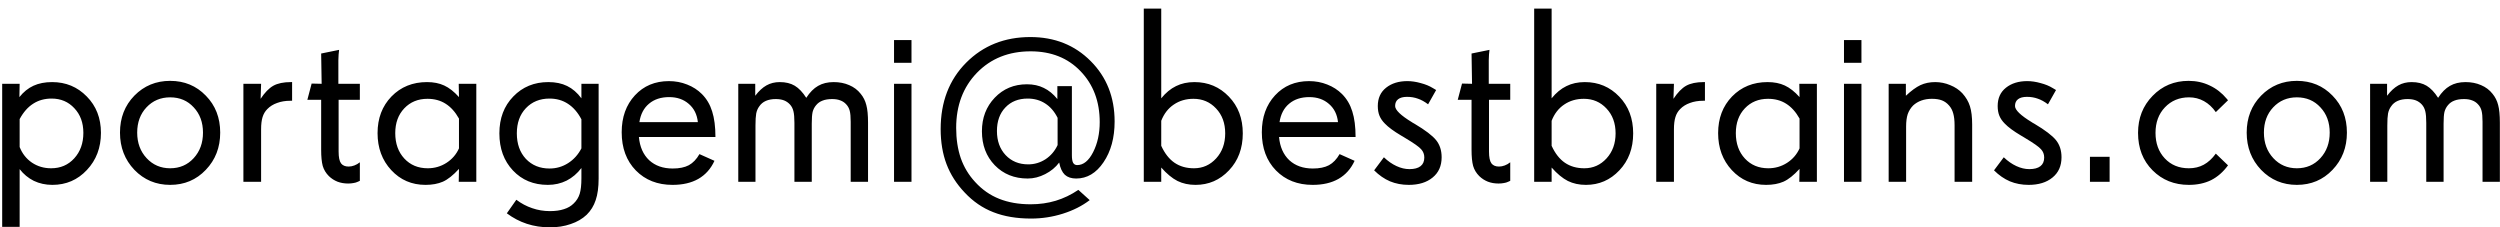 <svg width="220" height="20" viewBox="0 0 220 20" fill="none" xmlns="http://www.w3.org/2000/svg">
<path d="M7.336 11.692C7.336 10.804 7.071 10.081 6.541 9.522C6.018 8.957 5.352 8.674 4.543 8.674C3.927 8.674 3.386 8.824 2.921 9.125C2.455 9.419 2.058 9.87 1.729 10.479V12.938C1.958 13.519 2.319 13.977 2.813 14.313C3.308 14.643 3.87 14.808 4.5 14.808C5.324 14.808 6 14.518 6.53 13.938C7.067 13.35 7.336 12.602 7.336 11.692ZM8.883 11.692C8.883 12.996 8.471 14.084 7.647 14.958C6.831 15.832 5.818 16.269 4.607 16.269C4.013 16.269 3.469 16.15 2.975 15.914C2.488 15.671 2.072 15.327 1.729 14.883V19.964H0.192V7.374H1.729L1.707 8.545C2.065 8.094 2.477 7.761 2.942 7.546C3.408 7.331 3.956 7.224 4.586 7.224C5.796 7.224 6.813 7.646 7.637 8.491C8.467 9.329 8.883 10.396 8.883 11.692ZM17.863 11.671C17.863 10.769 17.591 10.027 17.047 9.447C16.51 8.86 15.819 8.566 14.974 8.566C14.136 8.566 13.441 8.86 12.89 9.447C12.345 10.027 12.073 10.769 12.073 11.671C12.073 12.573 12.349 13.322 12.9 13.916C13.452 14.51 14.143 14.808 14.974 14.808C15.812 14.808 16.503 14.51 17.047 13.916C17.591 13.322 17.863 12.573 17.863 11.671ZM19.378 11.671C19.378 12.974 18.955 14.066 18.11 14.947C17.273 15.828 16.227 16.269 14.974 16.269C13.727 16.269 12.678 15.828 11.826 14.947C10.981 14.059 10.559 12.967 10.559 11.671C10.559 10.367 10.981 9.283 11.826 8.416C12.678 7.549 13.727 7.116 14.974 7.116C16.227 7.116 17.273 7.549 18.11 8.416C18.955 9.275 19.378 10.36 19.378 11.671ZM25.705 8.867H25.555C25.118 8.867 24.727 8.932 24.384 9.061C24.04 9.182 23.754 9.361 23.524 9.598C23.331 9.791 23.191 10.027 23.105 10.307C23.02 10.579 22.977 10.937 22.977 11.381V16H21.419V7.374H22.977L22.934 8.695C23.299 8.144 23.671 7.761 24.051 7.546C24.438 7.331 24.953 7.224 25.598 7.224H25.705V8.867ZM31.667 15.914L31.474 16C31.373 16.05 31.252 16.086 31.108 16.107C30.965 16.136 30.808 16.15 30.636 16.15C30.299 16.15 29.988 16.097 29.701 15.989C29.415 15.875 29.16 15.71 28.939 15.495C28.681 15.237 28.502 14.94 28.401 14.604C28.308 14.26 28.262 13.787 28.262 13.185V8.781H27.048L27.424 7.353L28.305 7.374L28.262 4.71L29.841 4.388C29.826 4.452 29.812 4.588 29.798 4.796C29.784 5.004 29.776 5.168 29.776 5.29V7.374H31.667V8.781H29.798V13.336C29.798 13.837 29.869 14.185 30.013 14.378C30.156 14.564 30.378 14.657 30.679 14.657C30.843 14.657 31.012 14.625 31.184 14.56C31.355 14.496 31.517 14.403 31.667 14.281V15.914ZM40.39 13.057V10.435C40.06 9.848 39.666 9.411 39.208 9.125C38.757 8.839 38.227 8.695 37.618 8.695C36.787 8.695 36.107 8.975 35.577 9.533C35.047 10.092 34.782 10.819 34.782 11.714C34.782 12.63 35.047 13.375 35.577 13.948C36.107 14.521 36.795 14.808 37.64 14.808C38.241 14.808 38.789 14.65 39.283 14.335C39.785 14.013 40.153 13.587 40.39 13.057ZM41.915 16H40.368L40.39 14.861C39.881 15.42 39.408 15.796 38.972 15.989C38.542 16.175 38.033 16.269 37.446 16.269C36.236 16.269 35.23 15.835 34.428 14.969C33.626 14.102 33.225 13.017 33.225 11.714C33.225 10.411 33.633 9.336 34.449 8.491C35.273 7.646 36.315 7.224 37.575 7.224C38.155 7.224 38.66 7.324 39.09 7.524C39.527 7.725 39.96 8.065 40.39 8.545L40.368 7.374H41.915V16ZM51.164 13.057V10.5C50.849 9.898 50.455 9.444 49.982 9.136C49.517 8.828 48.976 8.674 48.36 8.674C47.508 8.674 46.813 8.957 46.276 9.522C45.746 10.081 45.481 10.819 45.481 11.735C45.481 12.659 45.746 13.408 46.276 13.98C46.813 14.546 47.508 14.829 48.36 14.829C48.955 14.829 49.499 14.671 49.993 14.356C50.487 14.041 50.878 13.608 51.164 13.057ZM52.679 15.71C52.679 16.476 52.593 17.11 52.421 17.611C52.256 18.113 51.991 18.542 51.626 18.9C51.246 19.259 50.777 19.531 50.219 19.717C49.667 19.91 49.059 20.007 48.393 20.007C47.676 20.007 47 19.903 46.362 19.695C45.732 19.488 45.145 19.18 44.601 18.771L45.438 17.579C45.875 17.909 46.341 18.156 46.835 18.32C47.329 18.492 47.848 18.578 48.393 18.578C48.872 18.578 49.284 18.521 49.628 18.406C49.972 18.299 50.255 18.134 50.477 17.912C50.734 17.669 50.913 17.382 51.014 17.053C51.114 16.73 51.164 16.276 51.164 15.688V14.786C50.799 15.266 50.366 15.635 49.864 15.893C49.363 16.143 48.812 16.269 48.21 16.269C46.957 16.269 45.933 15.846 45.138 15.001C44.343 14.156 43.945 13.067 43.945 11.735C43.945 10.411 44.353 9.329 45.17 8.491C45.986 7.646 47.014 7.224 48.253 7.224C48.89 7.224 49.442 7.338 49.907 7.567C50.38 7.797 50.799 8.158 51.164 8.652V7.374H52.679V15.71ZM61.412 10.747C61.34 10.074 61.075 9.54 60.617 9.146C60.159 8.745 59.582 8.545 58.888 8.545C58.164 8.545 57.574 8.738 57.115 9.125C56.657 9.505 56.374 10.045 56.267 10.747H61.412ZM62.959 12.058H56.224C56.302 12.924 56.603 13.604 57.126 14.099C57.656 14.586 58.347 14.829 59.199 14.829C59.779 14.829 60.252 14.732 60.617 14.539C60.982 14.338 61.294 14.013 61.552 13.562L62.873 14.152C62.551 14.854 62.078 15.384 61.455 15.742C60.839 16.093 60.08 16.269 59.178 16.269C57.86 16.269 56.786 15.846 55.955 15.001C55.124 14.149 54.709 13.028 54.709 11.639C54.709 10.314 55.096 9.232 55.869 8.395C56.643 7.557 57.642 7.138 58.866 7.138C59.432 7.138 59.965 7.238 60.467 7.438C60.968 7.632 61.401 7.911 61.767 8.276C62.182 8.692 62.483 9.2 62.669 9.802C62.862 10.403 62.959 11.155 62.959 12.058ZM76.387 16H74.861V10.715C74.861 10.285 74.833 9.963 74.775 9.748C74.718 9.526 74.614 9.336 74.464 9.179C74.321 9.021 74.149 8.907 73.948 8.835C73.748 8.756 73.511 8.717 73.239 8.717C72.895 8.717 72.609 8.763 72.38 8.856C72.151 8.942 71.961 9.078 71.811 9.265C71.667 9.437 71.567 9.633 71.51 9.855C71.46 10.078 71.435 10.418 71.435 10.876V16H69.909V10.812C69.909 10.36 69.88 10.02 69.823 9.791C69.766 9.555 69.666 9.358 69.522 9.2C69.372 9.035 69.197 8.914 68.996 8.835C68.796 8.756 68.552 8.717 68.266 8.717C67.929 8.717 67.639 8.771 67.395 8.878C67.152 8.985 66.959 9.146 66.815 9.361C66.686 9.533 66.597 9.741 66.547 9.984C66.504 10.221 66.482 10.575 66.482 11.048V16H64.968V7.374H66.461V8.427C66.776 8.011 67.106 7.707 67.449 7.514C67.793 7.32 68.183 7.224 68.62 7.224C69.143 7.224 69.583 7.331 69.941 7.546C70.299 7.761 70.636 8.115 70.951 8.609C71.266 8.122 71.614 7.771 71.993 7.557C72.373 7.335 72.831 7.224 73.368 7.224C73.87 7.224 74.324 7.313 74.732 7.492C75.141 7.664 75.477 7.918 75.742 8.255C75.978 8.541 76.143 8.871 76.236 9.243C76.337 9.608 76.387 10.124 76.387 10.79V16ZM80.211 16H78.675V7.374H80.211V16ZM80.211 5.526H78.675V3.528H80.211V5.526ZM93.069 12.767V10.371C92.79 9.812 92.425 9.39 91.974 9.104C91.53 8.817 91.018 8.674 90.438 8.674C89.621 8.674 88.966 8.935 88.472 9.458C87.978 9.974 87.731 10.665 87.731 11.531C87.731 12.398 87.985 13.103 88.493 13.648C89.009 14.192 89.671 14.464 90.481 14.464C91.032 14.464 91.54 14.313 92.006 14.013C92.471 13.705 92.826 13.289 93.069 12.767ZM98.086 10.693C98.086 12.126 97.76 13.322 97.108 14.281C96.464 15.234 95.662 15.71 94.702 15.71C94.28 15.71 93.947 15.599 93.703 15.377C93.467 15.148 93.302 14.79 93.209 14.303C92.894 14.725 92.482 15.065 91.974 15.323C91.472 15.581 90.96 15.71 90.438 15.71C89.263 15.71 88.296 15.32 87.537 14.539C86.785 13.758 86.409 12.763 86.409 11.553C86.409 10.371 86.785 9.386 87.537 8.599C88.289 7.811 89.234 7.417 90.373 7.417C90.932 7.417 91.426 7.524 91.856 7.739C92.292 7.947 92.69 8.273 93.048 8.717V7.578H94.326V13.669C94.326 13.97 94.362 14.188 94.434 14.324C94.512 14.46 94.63 14.528 94.788 14.528C95.34 14.528 95.809 14.149 96.195 13.39C96.582 12.63 96.775 11.75 96.775 10.747C96.775 8.928 96.213 7.435 95.089 6.268C93.972 5.1 92.507 4.517 90.695 4.517C88.769 4.517 87.193 5.147 85.969 6.407C84.751 7.668 84.143 9.283 84.143 11.252C84.143 12.24 84.279 13.132 84.551 13.927C84.83 14.714 85.253 15.413 85.818 16.021C86.427 16.688 87.129 17.178 87.924 17.493C88.726 17.815 89.65 17.977 90.695 17.977C91.483 17.977 92.221 17.873 92.908 17.665C93.596 17.457 94.258 17.139 94.895 16.709L95.894 17.611C95.228 18.12 94.441 18.517 93.531 18.804C92.622 19.09 91.691 19.233 90.738 19.233C89.471 19.233 88.364 19.047 87.419 18.675C86.474 18.31 85.632 17.733 84.894 16.945C84.171 16.186 83.638 15.352 83.294 14.442C82.95 13.533 82.778 12.505 82.778 11.359C82.778 8.967 83.527 7.02 85.023 5.516C86.52 4.012 88.404 3.26 90.674 3.26C92.808 3.26 94.577 3.965 95.981 5.376C97.384 6.78 98.086 8.552 98.086 10.693ZM107.818 11.735C107.818 10.84 107.55 10.11 107.013 9.544C106.483 8.978 105.82 8.695 105.025 8.695C104.367 8.695 103.79 8.864 103.296 9.2C102.802 9.53 102.433 10.006 102.189 10.629V12.831C102.497 13.504 102.888 14.002 103.36 14.324C103.833 14.646 104.402 14.808 105.068 14.808C105.842 14.808 106.493 14.518 107.023 13.938C107.553 13.357 107.818 12.623 107.818 11.735ZM109.365 11.735C109.365 13.053 108.961 14.138 108.151 14.99C107.349 15.842 106.368 16.269 105.208 16.269C104.614 16.269 104.084 16.154 103.618 15.925C103.153 15.688 102.676 15.295 102.189 14.743V16H100.653V0.757H102.189V8.652C102.583 8.165 103.017 7.807 103.489 7.578C103.962 7.342 104.503 7.224 105.111 7.224C106.314 7.224 107.324 7.65 108.141 8.502C108.957 9.347 109.365 10.425 109.365 11.735ZM117.744 10.747C117.673 10.074 117.408 9.54 116.949 9.146C116.491 8.745 115.914 8.545 115.22 8.545C114.496 8.545 113.906 8.738 113.447 9.125C112.989 9.505 112.706 10.045 112.599 10.747H117.744ZM119.291 12.058H112.556C112.634 12.924 112.935 13.604 113.458 14.099C113.988 14.586 114.679 14.829 115.531 14.829C116.111 14.829 116.584 14.732 116.949 14.539C117.314 14.338 117.626 14.013 117.884 13.562L119.205 14.152C118.883 14.854 118.41 15.384 117.787 15.742C117.171 16.093 116.412 16.269 115.51 16.269C114.192 16.269 113.118 15.846 112.287 15.001C111.456 14.149 111.041 13.028 111.041 11.639C111.041 10.314 111.428 9.232 112.201 8.395C112.975 7.557 113.974 7.138 115.198 7.138C115.764 7.138 116.298 7.238 116.799 7.438C117.3 7.632 117.733 7.911 118.099 8.276C118.514 8.692 118.815 9.2 119.001 9.802C119.194 10.403 119.291 11.155 119.291 12.058ZM126.864 13.841C126.864 14.6 126.599 15.194 126.069 15.624C125.547 16.054 124.848 16.269 123.975 16.269C123.373 16.269 122.822 16.165 122.32 15.957C121.819 15.742 121.354 15.42 120.924 14.99L121.783 13.841C122.134 14.177 122.503 14.435 122.89 14.614C123.276 14.793 123.656 14.883 124.028 14.883C124.458 14.883 124.784 14.797 125.006 14.625C125.228 14.453 125.339 14.199 125.339 13.862C125.339 13.576 125.246 13.332 125.06 13.132C124.881 12.924 124.419 12.598 123.674 12.154L123.448 12.015L123.298 11.929C122.646 11.542 122.17 11.191 121.869 10.876C121.654 10.661 121.497 10.432 121.396 10.188C121.296 9.945 121.246 9.659 121.246 9.329C121.246 8.642 121.49 8.104 121.977 7.718C122.464 7.331 123.087 7.138 123.846 7.138C124.218 7.138 124.608 7.195 125.017 7.31C125.432 7.417 125.79 7.564 126.091 7.75L126.381 7.922L125.672 9.179C125.371 8.95 125.074 8.785 124.78 8.685C124.487 8.577 124.168 8.523 123.824 8.523C123.48 8.523 123.219 8.591 123.04 8.728C122.861 8.864 122.771 9.064 122.771 9.329C122.771 9.68 123.266 10.156 124.254 10.758L124.265 10.769L124.49 10.898C125.428 11.456 126.059 11.936 126.381 12.337C126.703 12.738 126.864 13.239 126.864 13.841ZM132.901 15.914L132.708 16C132.608 16.05 132.486 16.086 132.343 16.107C132.2 16.136 132.042 16.15 131.87 16.15C131.534 16.15 131.222 16.097 130.936 15.989C130.649 15.875 130.395 15.71 130.173 15.495C129.915 15.237 129.736 14.94 129.636 14.604C129.543 14.26 129.496 13.787 129.496 13.185V8.781H128.282L128.658 7.353L129.539 7.374L129.496 4.71L131.075 4.388C131.061 4.452 131.047 4.588 131.032 4.796C131.018 5.004 131.011 5.168 131.011 5.29V7.374H132.901V8.781H131.032V13.336C131.032 13.837 131.104 14.185 131.247 14.378C131.39 14.564 131.612 14.657 131.913 14.657C132.078 14.657 132.246 14.625 132.418 14.56C132.59 14.496 132.751 14.403 132.901 14.281V15.914ZM142.172 11.735C142.172 10.84 141.903 10.11 141.366 9.544C140.836 8.978 140.174 8.695 139.379 8.695C138.72 8.695 138.144 8.864 137.649 9.2C137.155 9.53 136.786 10.006 136.543 10.629V12.831C136.851 13.504 137.241 14.002 137.714 14.324C138.187 14.646 138.756 14.808 139.422 14.808C140.195 14.808 140.847 14.518 141.377 13.938C141.907 13.357 142.172 12.623 142.172 11.735ZM143.719 11.735C143.719 13.053 143.314 14.138 142.505 14.99C141.703 15.842 140.722 16.269 139.562 16.269C138.967 16.269 138.437 16.154 137.972 15.925C137.506 15.688 137.03 15.295 136.543 14.743V16H135.007V0.757H136.543V8.652C136.937 8.165 137.37 7.807 137.843 7.578C138.315 7.342 138.856 7.224 139.465 7.224C140.668 7.224 141.678 7.65 142.494 8.502C143.311 9.347 143.719 10.425 143.719 11.735ZM150.035 8.867H149.885C149.448 8.867 149.058 8.932 148.714 9.061C148.37 9.182 148.084 9.361 147.854 9.598C147.661 9.791 147.521 10.027 147.436 10.307C147.35 10.579 147.307 10.937 147.307 11.381V16H145.749V7.374H147.307L147.264 8.695C147.629 8.144 148.001 7.761 148.381 7.546C148.768 7.331 149.283 7.224 149.928 7.224H150.035V8.867ZM158.36 13.057V10.435C158.031 9.848 157.637 9.411 157.179 9.125C156.728 8.839 156.198 8.695 155.589 8.695C154.758 8.695 154.078 8.975 153.548 9.533C153.018 10.092 152.753 10.819 152.753 11.714C152.753 12.63 153.018 13.375 153.548 13.948C154.078 14.521 154.765 14.808 155.61 14.808C156.212 14.808 156.76 14.65 157.254 14.335C157.755 14.013 158.124 13.587 158.36 13.057ZM159.886 16H158.339L158.36 14.861C157.852 15.42 157.379 15.796 156.942 15.989C156.513 16.175 156.004 16.269 155.417 16.269C154.207 16.269 153.201 15.835 152.398 14.969C151.596 14.102 151.195 13.017 151.195 11.714C151.195 10.411 151.604 9.336 152.42 8.491C153.243 7.646 154.285 7.224 155.546 7.224C156.126 7.224 156.631 7.324 157.061 7.524C157.497 7.725 157.931 8.065 158.36 8.545L158.339 7.374H159.886V16ZM163.807 16H162.271V7.374H163.807V16ZM163.807 5.526H162.271V3.528H163.807V5.526ZM173.55 16H172.003V11.026C172.003 10.604 171.964 10.257 171.885 9.984C171.813 9.712 171.691 9.479 171.52 9.286C171.34 9.078 171.133 8.928 170.896 8.835C170.66 8.742 170.363 8.695 170.005 8.695C169.668 8.695 169.36 8.745 169.081 8.846C168.802 8.946 168.558 9.093 168.351 9.286C168.136 9.508 167.978 9.762 167.878 10.049C167.785 10.335 167.738 10.697 167.738 11.134V16H166.202V7.374H167.717V8.427C168.189 7.983 168.616 7.671 168.995 7.492C169.382 7.313 169.815 7.224 170.295 7.224C170.753 7.224 171.194 7.313 171.616 7.492C172.046 7.664 172.404 7.904 172.69 8.212C173.006 8.563 173.228 8.942 173.356 9.351C173.485 9.759 173.55 10.296 173.55 10.962V16ZM181.413 13.841C181.413 14.6 181.148 15.194 180.618 15.624C180.095 16.054 179.397 16.269 178.523 16.269C177.922 16.269 177.37 16.165 176.869 15.957C176.368 15.742 175.902 15.42 175.473 14.99L176.332 13.841C176.683 14.177 177.052 14.435 177.438 14.614C177.825 14.793 178.205 14.883 178.577 14.883C179.007 14.883 179.333 14.797 179.555 14.625C179.777 14.453 179.888 14.199 179.888 13.862C179.888 13.576 179.795 13.332 179.608 13.132C179.429 12.924 178.967 12.598 178.223 12.154L177.997 12.015L177.847 11.929C177.195 11.542 176.719 11.191 176.418 10.876C176.203 10.661 176.046 10.432 175.945 10.188C175.845 9.945 175.795 9.659 175.795 9.329C175.795 8.642 176.038 8.104 176.525 7.718C177.012 7.331 177.635 7.138 178.395 7.138C178.767 7.138 179.157 7.195 179.565 7.31C179.981 7.417 180.339 7.564 180.64 7.75L180.93 7.922L180.221 9.179C179.92 8.95 179.623 8.785 179.329 8.685C179.035 8.577 178.717 8.523 178.373 8.523C178.029 8.523 177.768 8.591 177.589 8.728C177.41 8.864 177.32 9.064 177.32 9.329C177.32 9.68 177.814 10.156 178.803 10.758L178.813 10.769L179.039 10.898C179.977 11.456 180.607 11.936 180.93 12.337C181.252 12.738 181.413 13.239 181.413 13.841ZM185.646 16H183.916V13.798H185.646V16ZM196.065 14.55C195.643 15.13 195.149 15.563 194.583 15.85C194.017 16.129 193.362 16.269 192.617 16.269C191.342 16.269 190.279 15.842 189.427 14.99C188.575 14.138 188.148 13.039 188.148 11.692C188.148 10.396 188.575 9.311 189.427 8.438C190.279 7.557 191.335 7.116 192.596 7.116C193.269 7.116 193.888 7.252 194.454 7.524C195.027 7.789 195.528 8.18 195.958 8.695L196.065 8.824L194.991 9.866C194.698 9.444 194.35 9.121 193.949 8.899C193.548 8.677 193.111 8.566 192.639 8.566C191.779 8.566 191.07 8.86 190.512 9.447C189.96 10.027 189.685 10.776 189.685 11.692C189.685 12.609 189.957 13.357 190.501 13.938C191.045 14.518 191.751 14.808 192.617 14.808C193.111 14.808 193.548 14.704 193.928 14.496C194.314 14.288 194.669 13.963 194.991 13.519L196.065 14.55ZM205.014 11.671C205.014 10.769 204.742 10.027 204.197 9.447C203.66 8.86 202.969 8.566 202.124 8.566C201.286 8.566 200.591 8.86 200.04 9.447C199.496 10.027 199.224 10.769 199.224 11.671C199.224 12.573 199.499 13.322 200.051 13.916C200.602 14.51 201.293 14.808 202.124 14.808C202.962 14.808 203.653 14.51 204.197 13.916C204.742 13.322 205.014 12.573 205.014 11.671ZM206.528 11.671C206.528 12.974 206.106 14.066 205.261 14.947C204.423 15.828 203.377 16.269 202.124 16.269C200.878 16.269 199.829 15.828 198.977 14.947C198.132 14.059 197.709 12.967 197.709 11.671C197.709 10.367 198.132 9.283 198.977 8.416C199.829 7.549 200.878 7.116 202.124 7.116C203.377 7.116 204.423 7.549 205.261 8.416C206.106 9.275 206.528 10.36 206.528 11.671ZM219.988 16H218.463V10.715C218.463 10.285 218.434 9.963 218.377 9.748C218.32 9.526 218.216 9.336 218.065 9.179C217.922 9.021 217.75 8.907 217.55 8.835C217.349 8.756 217.113 8.717 216.841 8.717C216.497 8.717 216.211 8.763 215.981 8.856C215.752 8.942 215.562 9.078 215.412 9.265C215.269 9.437 215.169 9.633 215.111 9.855C215.061 10.078 215.036 10.418 215.036 10.876V16H213.511V10.812C213.511 10.36 213.482 10.02 213.425 9.791C213.368 9.555 213.267 9.358 213.124 9.2C212.974 9.035 212.798 8.914 212.598 8.835C212.397 8.756 212.154 8.717 211.867 8.717C211.531 8.717 211.241 8.771 210.997 8.878C210.754 8.985 210.56 9.146 210.417 9.361C210.288 9.533 210.199 9.741 210.148 9.984C210.105 10.221 210.084 10.575 210.084 11.048V16H208.569V7.374H210.062V8.427C210.378 8.011 210.707 7.707 211.051 7.514C211.395 7.32 211.785 7.224 212.222 7.224C212.744 7.224 213.185 7.331 213.543 7.546C213.901 7.761 214.238 8.115 214.553 8.609C214.868 8.122 215.215 7.771 215.595 7.557C215.974 7.335 216.433 7.224 216.97 7.224C217.471 7.224 217.926 7.313 218.334 7.492C218.742 7.664 219.079 7.918 219.344 8.255C219.58 8.541 219.745 8.871 219.838 9.243C219.938 9.608 219.988 10.124 219.988 10.79V16Z" fill="black"/>
</svg>
